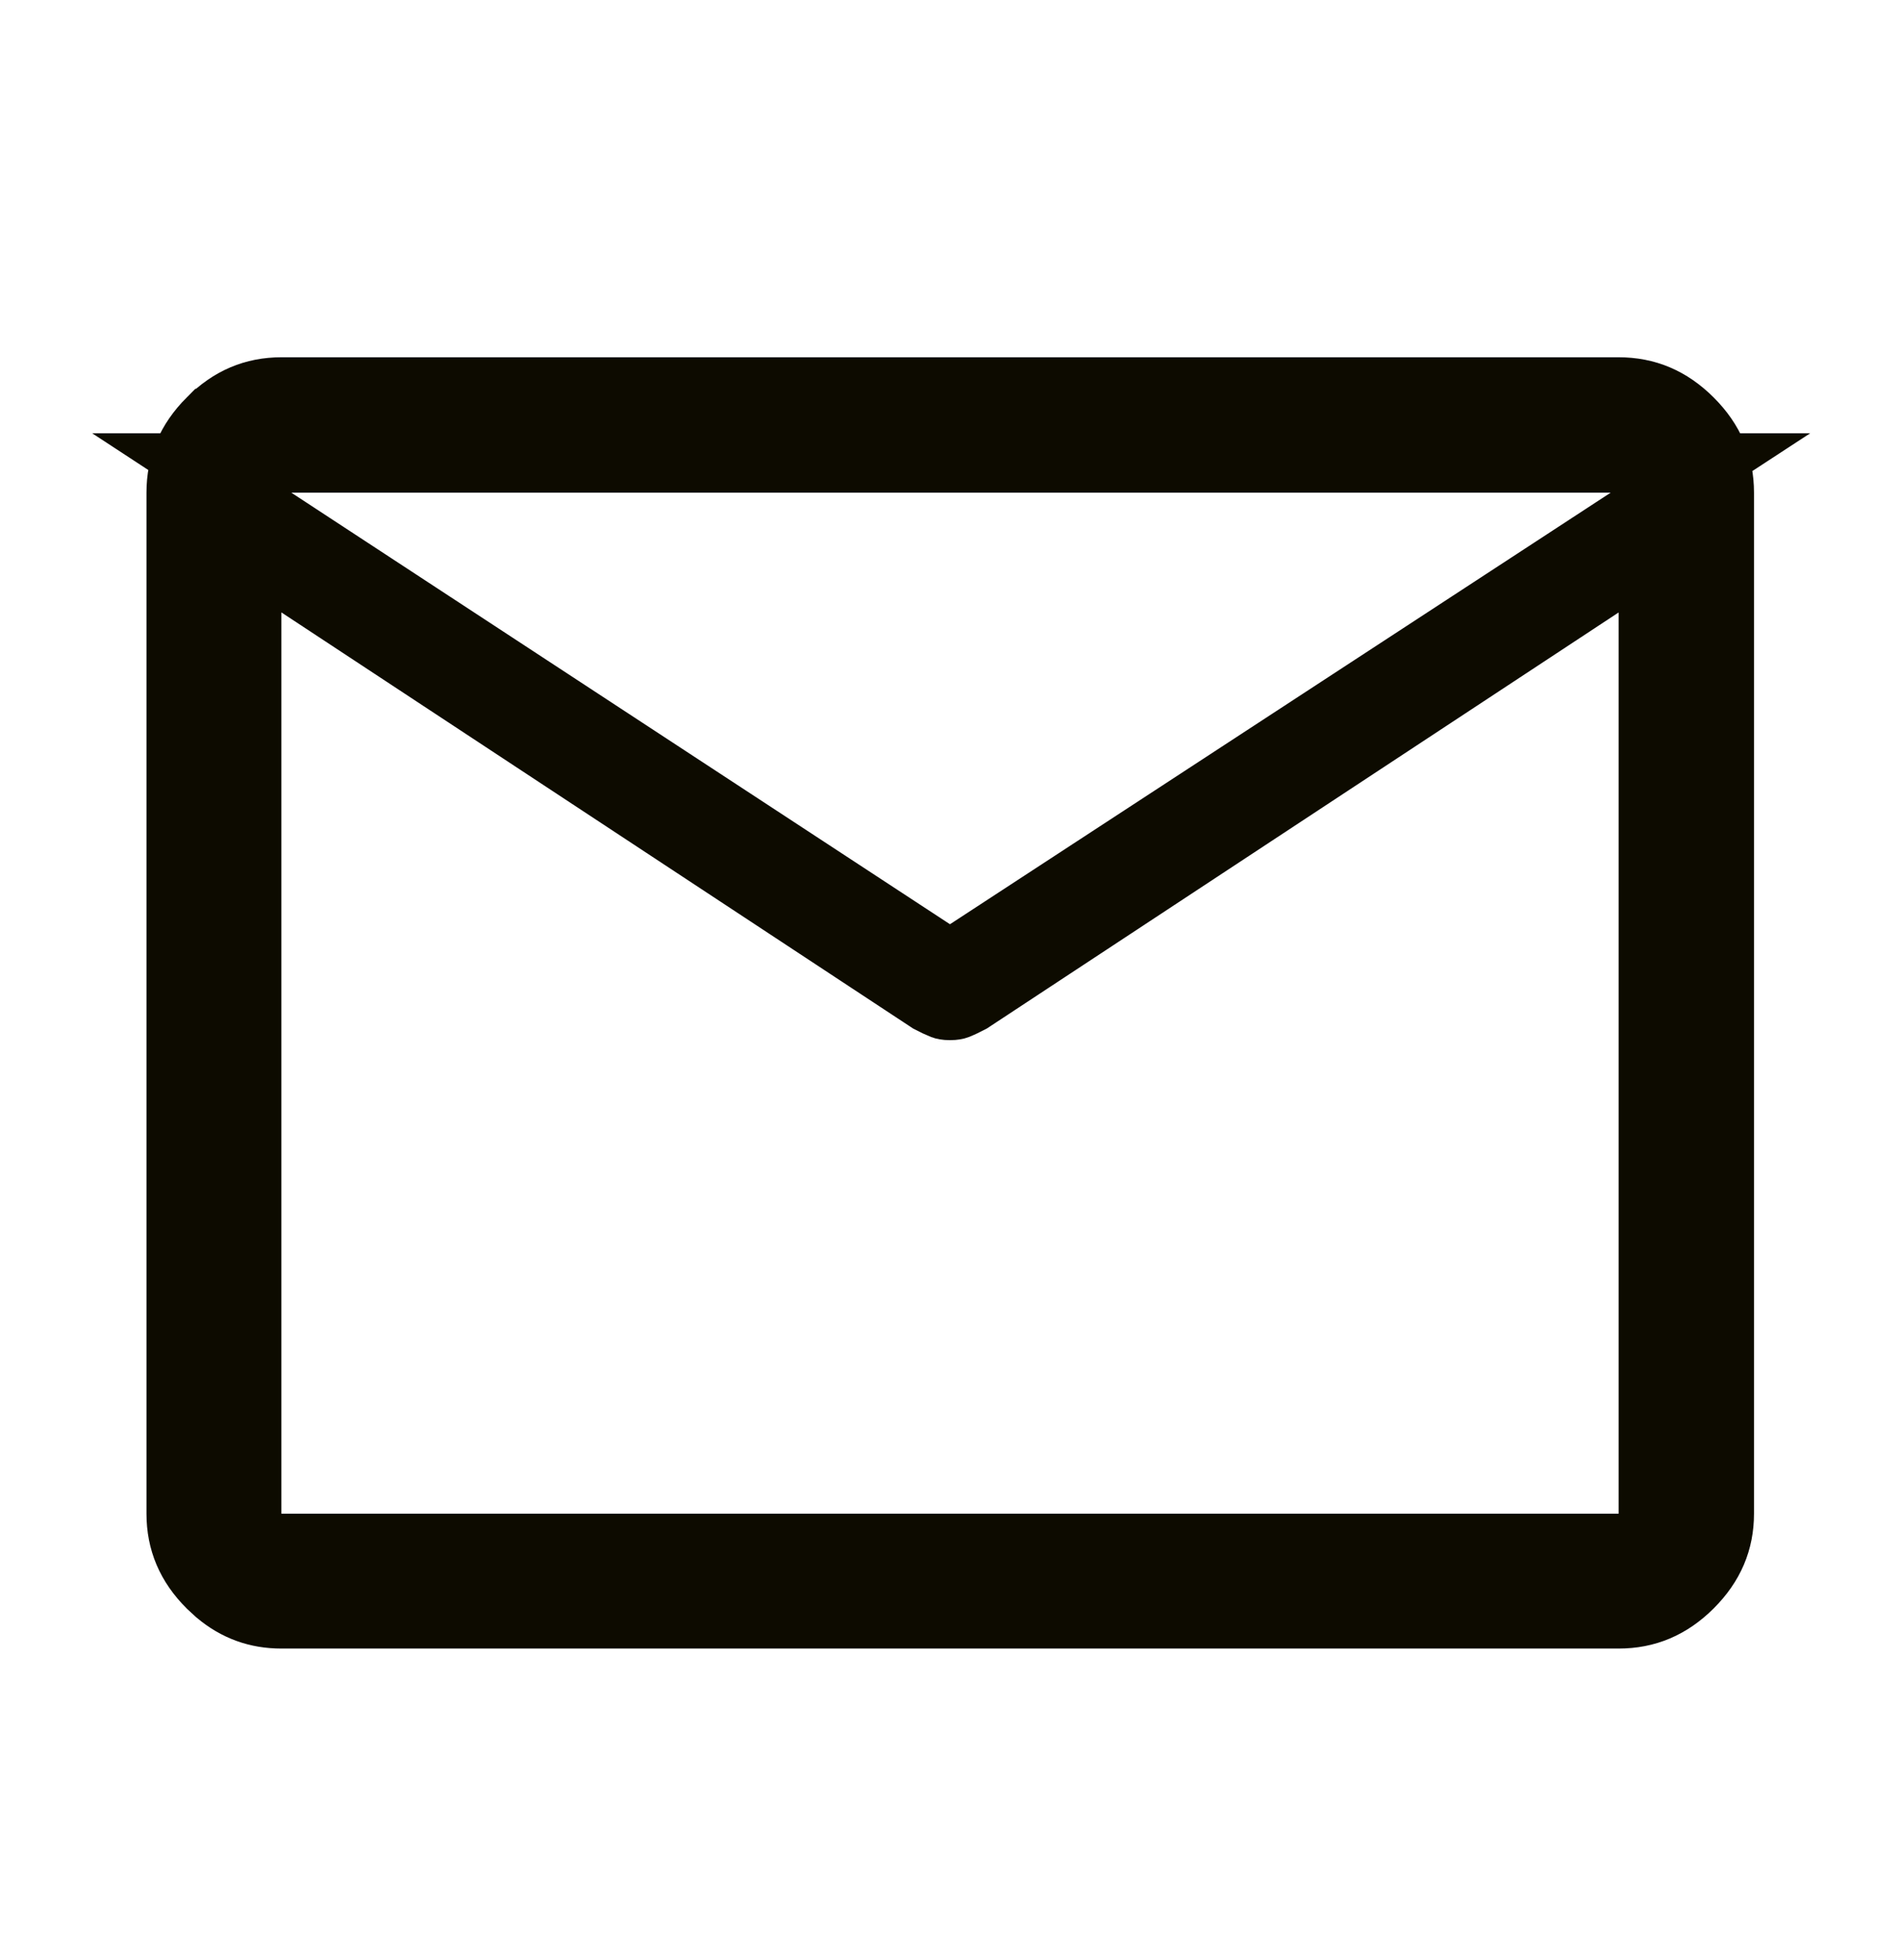 <svg width="32" height="33" viewBox="0 0 32 33" fill="none" xmlns="http://www.w3.org/2000/svg">
<path d="M4.739 6.515H27.261C27.739 6.515 28.147 6.684 28.509 7.046C28.872 7.408 29.041 7.817 29.041 8.294V25.484C29.041 25.958 28.871 26.364 28.509 26.725C28.147 27.086 27.739 27.255 27.261 27.255H4.739C4.323 27.255 3.96 27.126 3.634 26.852L3.497 26.726C3.136 26.366 2.967 25.959 2.967 25.484V8.294C2.967 7.817 3.136 7.408 3.497 7.046H3.498C3.858 6.684 4.264 6.515 4.739 6.515ZM4.239 8.455V25.984H27.761V9.383L26.987 9.893L16.366 16.885C16.28 16.93 16.205 16.966 16.137 16.993C16.116 17.001 16.073 17.012 15.999 17.012C15.926 17.012 15.884 17.001 15.863 16.993C15.795 16.966 15.719 16.93 15.633 16.885L5.239 10.041V9.11L15.726 15.979L15.999 16.159L16.273 15.979L27.402 8.712L28.808 7.794H3.229L4.239 8.455Z" fill="#0D0B00" stroke="#0D0B00"/>
</svg>
